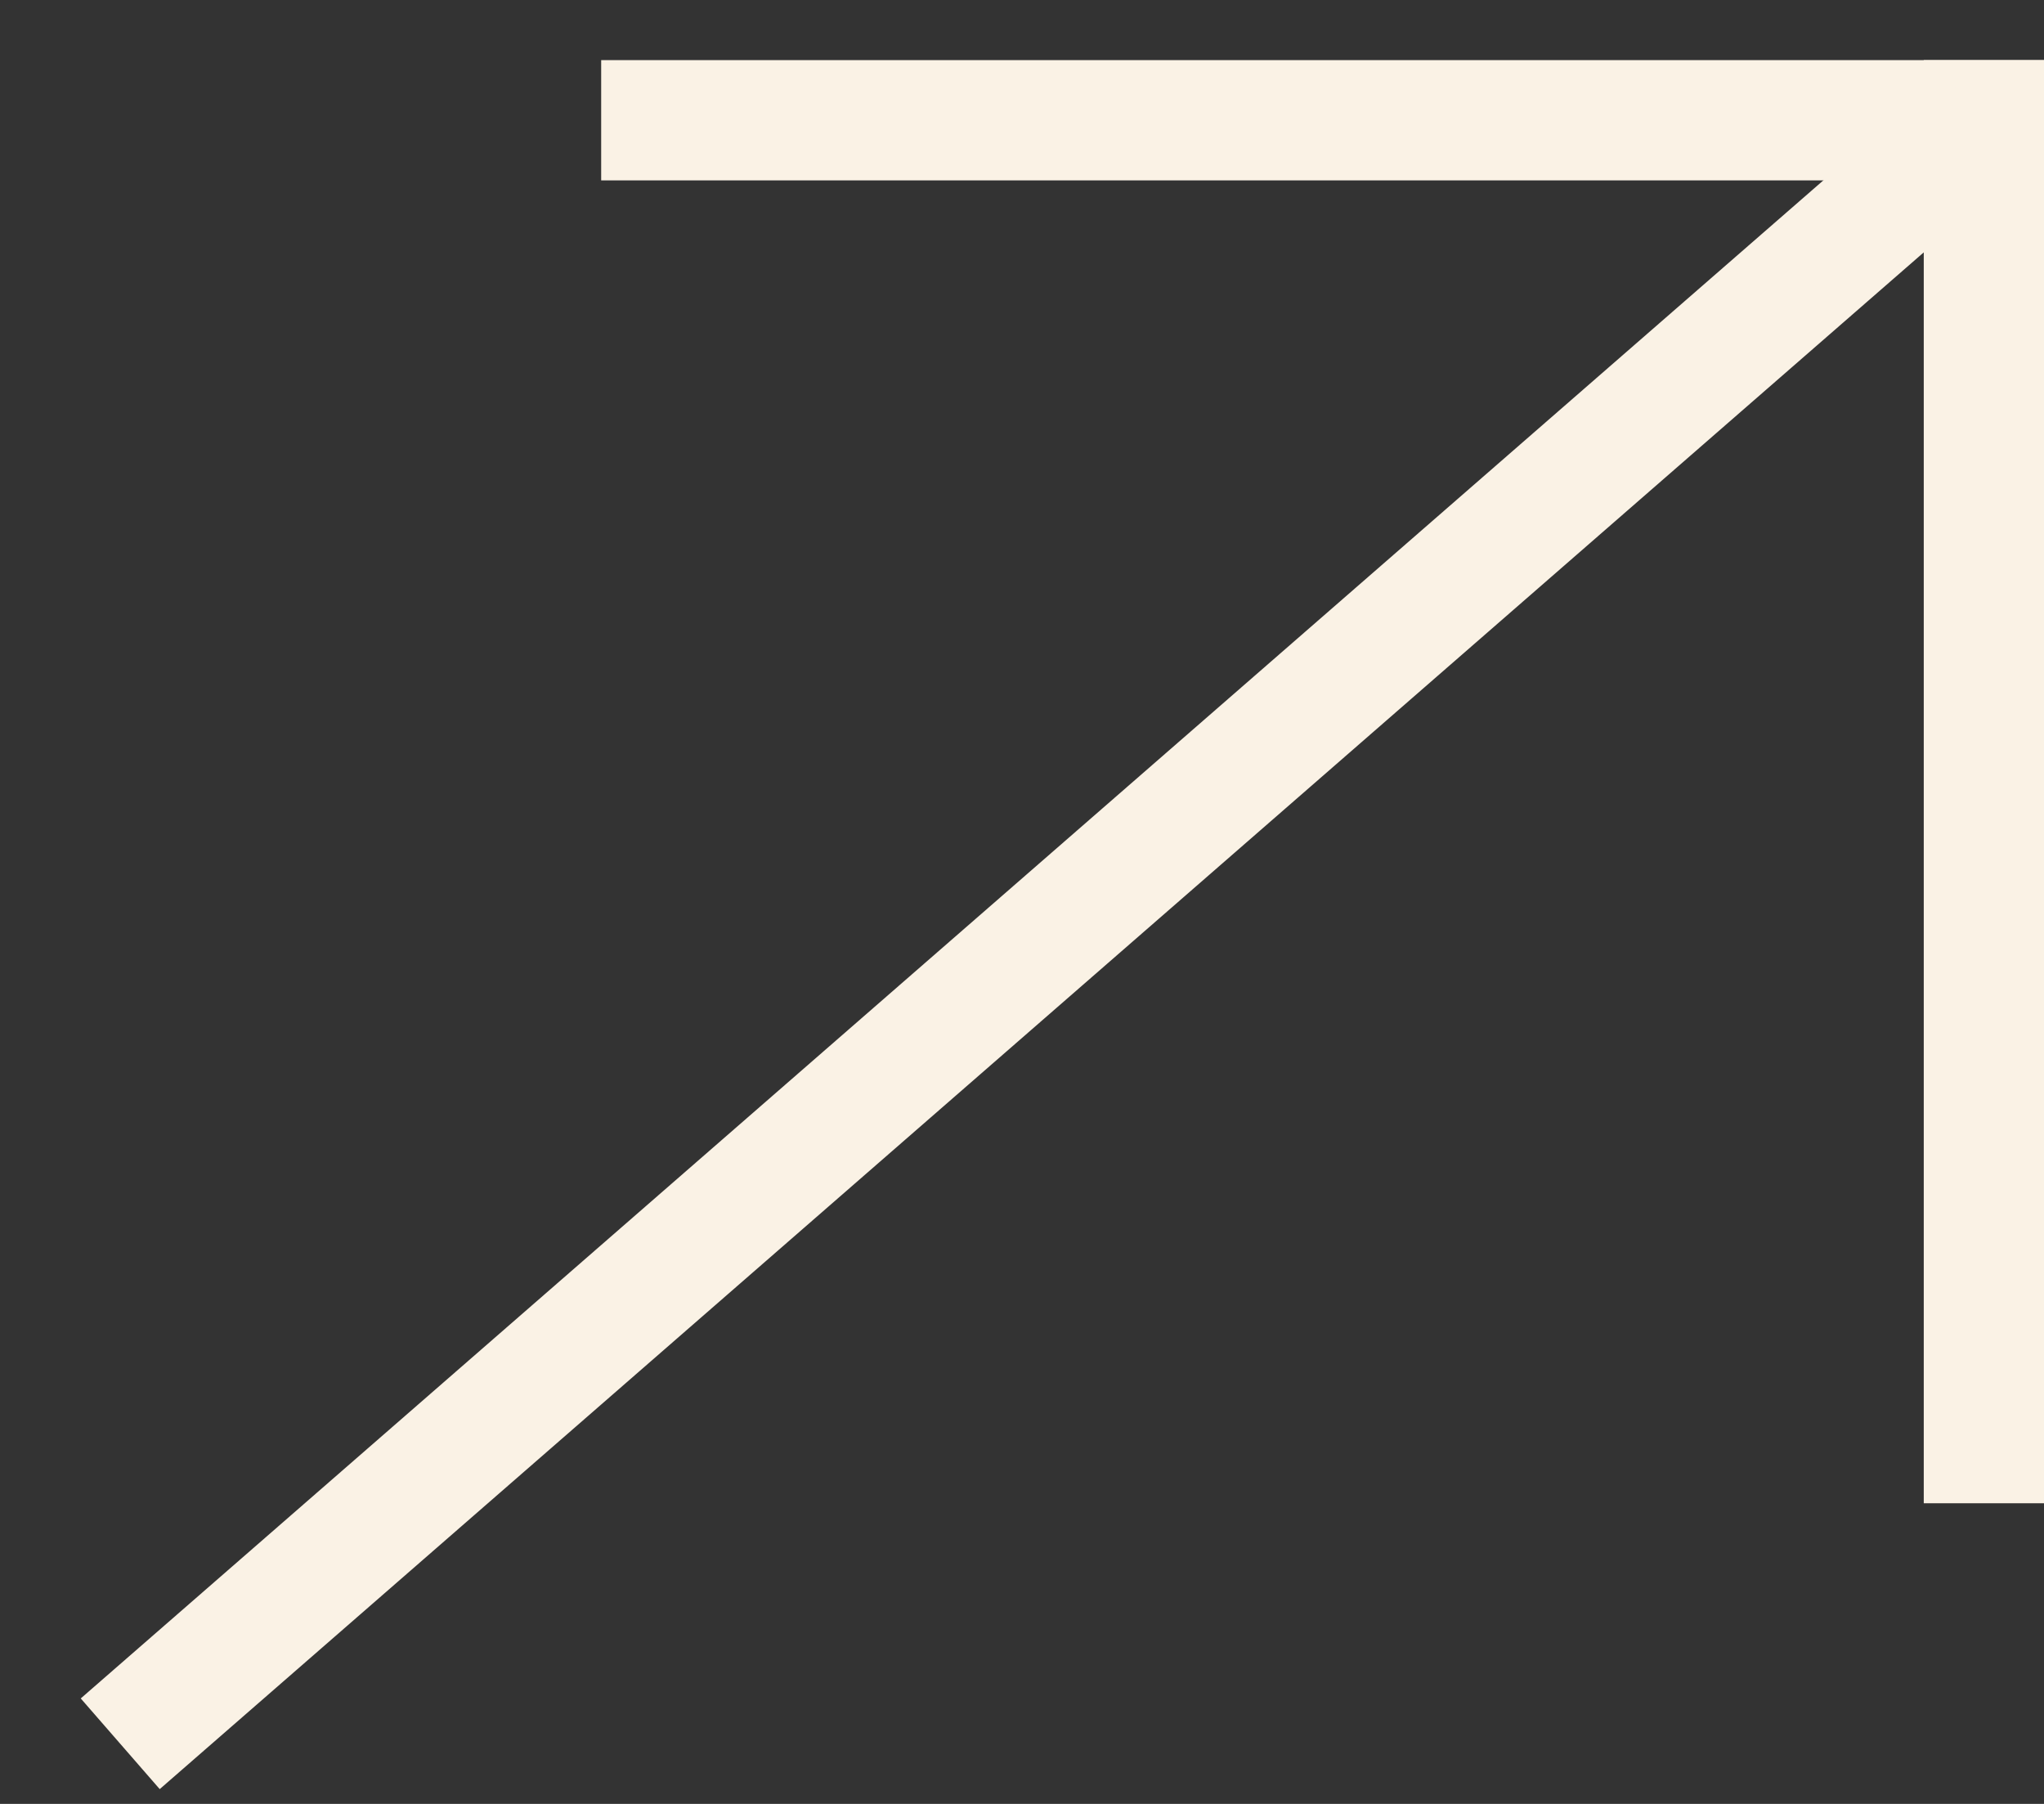 <svg width="17" height="15" viewBox="0 0 17 15" fill="none" xmlns="http://www.w3.org/2000/svg">
<rect x="0" y="0" width="17" height="15" fill="#333333" stroke="none"/>
<path d="M5.5 1H16.5" stroke="#FAF2E5" stroke-linecap="square"/>
<path d="M16.5 1L16.5 12" stroke="#FAF2E5" stroke-linecap="square"/>
<path d="M16.5 1L1 14.5" stroke="#FAF2E5"/>
</svg>
